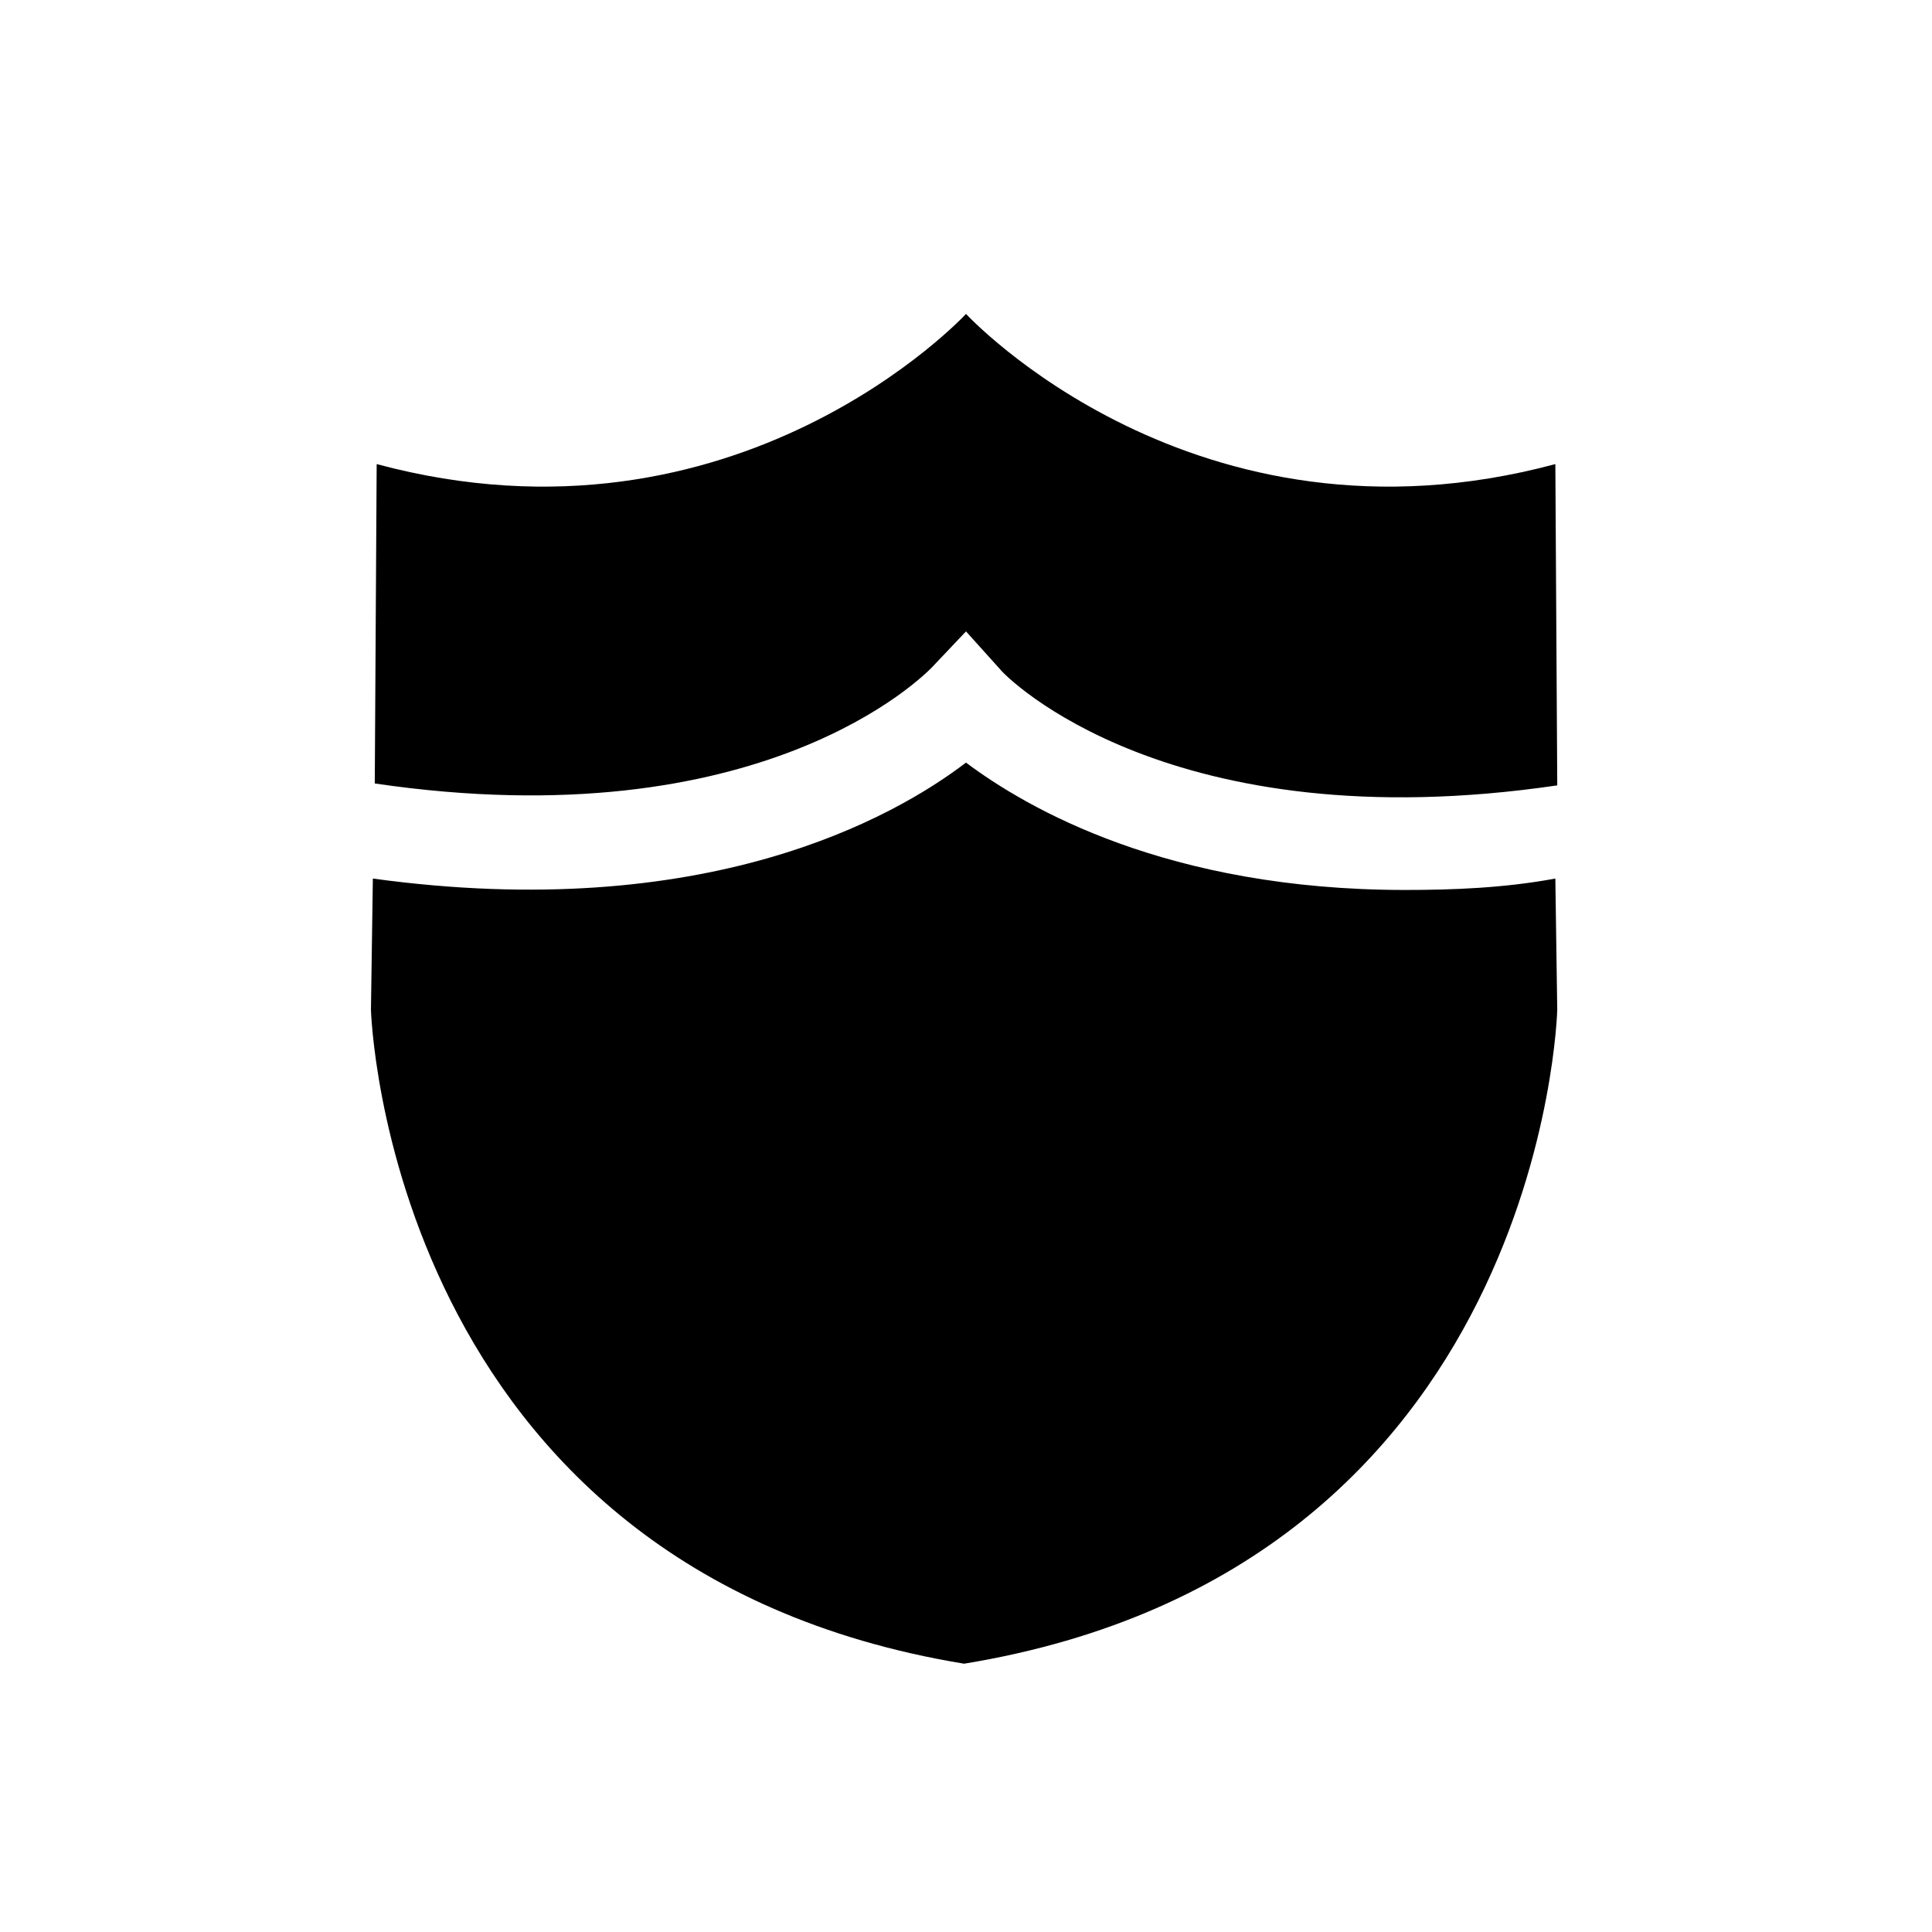 <?xml version="1.0" encoding="UTF-8"?>
<!-- Uploaded to: SVG Repo, www.svgrepo.com, Generator: SVG Repo Mixer Tools -->
<svg fill="#000000" width="800px" height="800px" version="1.1" viewBox="144 144 512 512" xmlns="http://www.w3.org/2000/svg">
 <g>
  <path d="m516.38 379.85c-62.977 0-100.26-21.664-116.38-33.754-19.145 14.609-69.023 42.824-157.19 30.73l-0.504 34.762s4.031 148.12 157.19 173.31c153.66-25.191 157.19-173.31 157.19-173.31l-0.504-34.762c-13.602 2.519-27.207 3.023-39.801 3.023z"/>
  <path d="m390.93 320.9 9.07-9.574 9.07 10.078c1.512 2.016 44.84 45.848 147.62 30.73l-0.508-85.145c-95.723 25.695-156.18-39.801-156.18-39.801s-60.457 65.496-156.18 39.801l-0.504 84.641c102.77 15.113 145.6-28.719 147.61-30.73z"/>
 </g>
</svg>